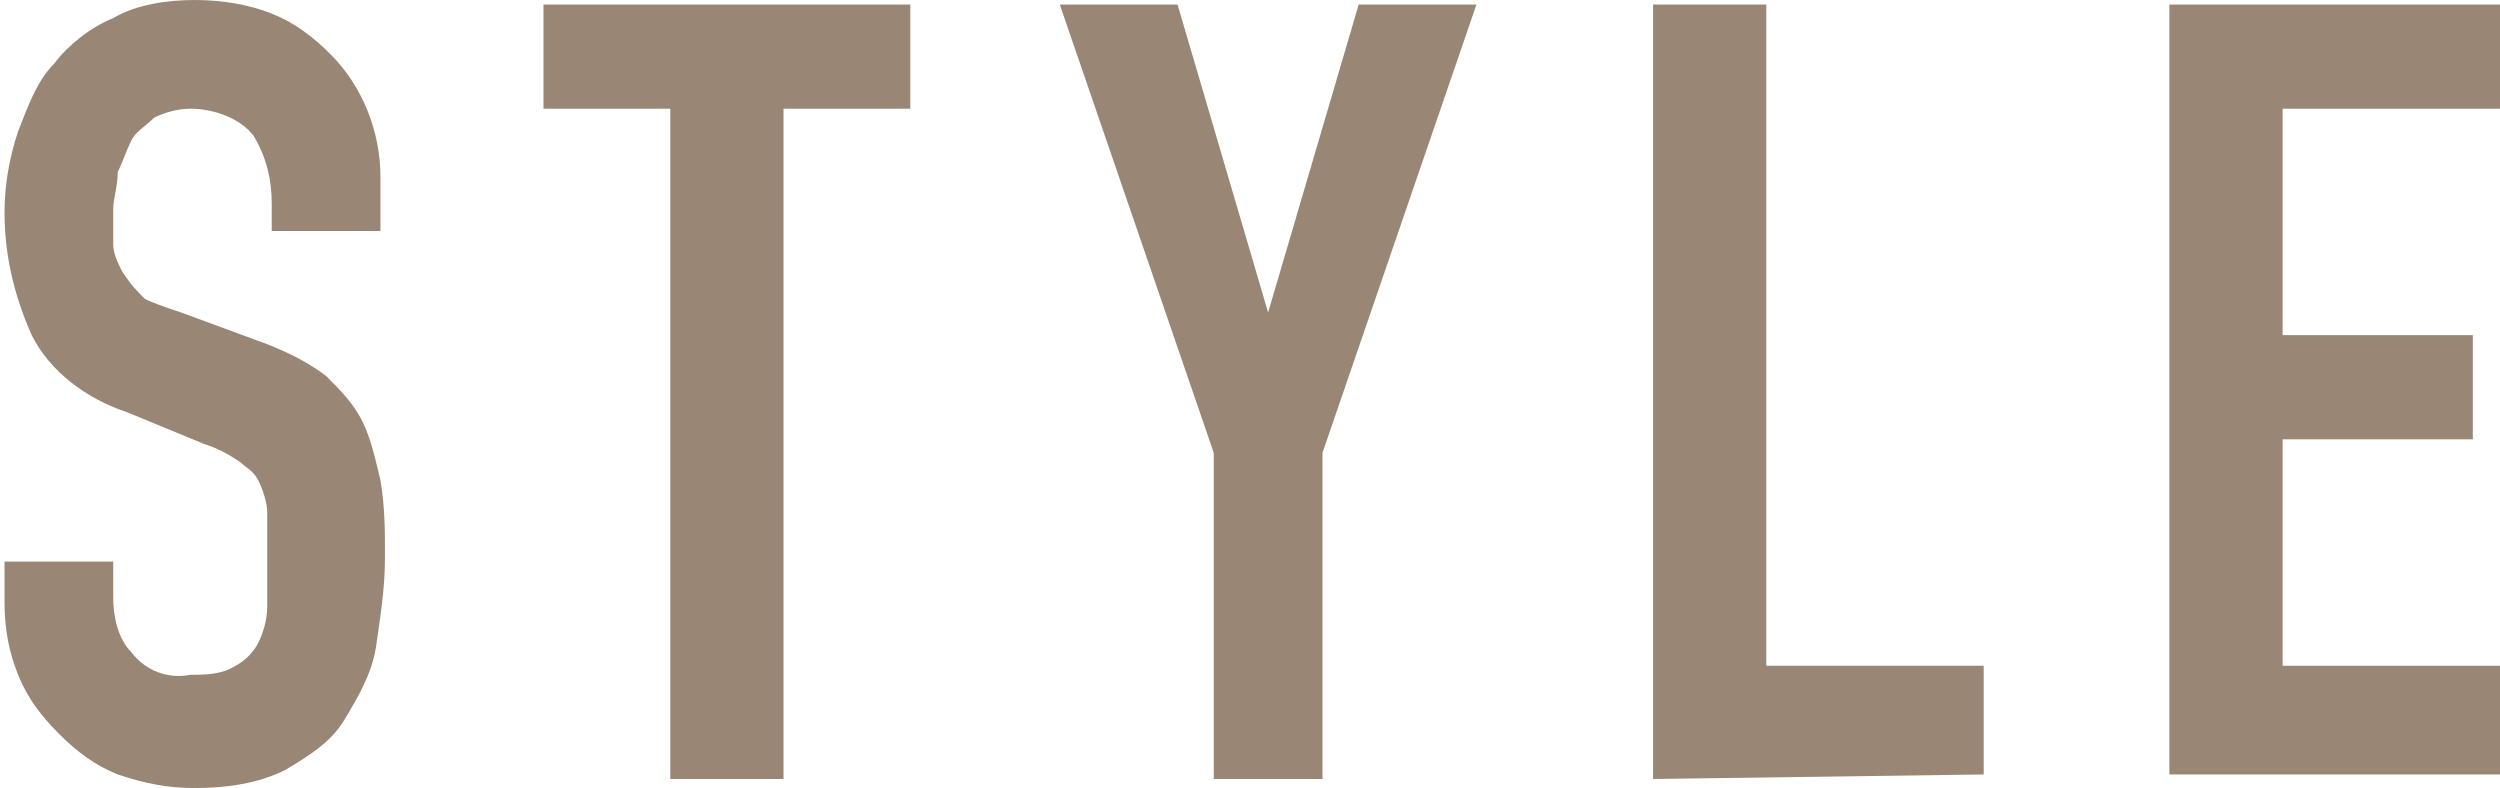 <?xml version="1.0" encoding="utf-8"?>
<!-- Generator: Adobe Illustrator 23.0.2, SVG Export Plug-In . SVG Version: 6.00 Build 0)  -->
<svg version="1.1" id="レイヤー_1" xmlns="http://www.w3.org/2000/svg" xmlns:xlink="http://www.w3.org/1999/xlink" x="0px"
	 y="0px" viewBox="0 0 55.2 17.4" style="enable-background:new 0 0 55.2 17.4;" xml:space="preserve">
<style type="text/css">
	.st0{fill:#998675;}
</style>
<title>button_style</title>
<path class="st0" d="M8.4,5.1H6V4.5c0-0.5-0.1-1-0.4-1.5C5.3,2.6,4.7,2.4,4.2,2.4c-0.3,0-0.6,0.1-0.8,0.2C3.2,2.8,3,2.9,2.9,3.1
	C2.8,3.3,2.7,3.6,2.6,3.8c0,0.3-0.1,0.6-0.1,0.8c0,0.3,0,0.6,0,0.8c0,0.2,0.1,0.4,0.2,0.6C2.9,6.3,3,6.4,3.2,6.6
	C3.4,6.7,3.7,6.8,4,6.9l1.9,0.7c0.5,0.2,0.9,0.4,1.3,0.7c0.3,0.3,0.6,0.6,0.8,1c0.2,0.4,0.3,0.9,0.4,1.3c0.1,0.6,0.1,1.1,0.1,1.7
	c0,0.7-0.1,1.3-0.2,2c-0.1,0.6-0.4,1.1-0.7,1.6c-0.3,0.5-0.8,0.8-1.3,1.1c-0.6,0.3-1.3,0.4-2,0.4c-0.6,0-1.1-0.1-1.7-0.3
	c-0.5-0.2-0.9-0.5-1.3-0.9c-0.4-0.4-0.7-0.8-0.9-1.3c-0.2-0.5-0.3-1-0.3-1.6v-0.9h2.4v0.8c0,0.4,0.1,0.9,0.4,1.2
	c0.3,0.4,0.8,0.6,1.3,0.5c0.3,0,0.7,0,1-0.2c0.2-0.1,0.4-0.3,0.5-0.5c0.1-0.2,0.2-0.5,0.2-0.8c0-0.3,0-0.7,0-1c0-0.4,0-0.7,0-1.1
	c0-0.2-0.1-0.5-0.2-0.7c-0.1-0.2-0.3-0.3-0.4-0.4C5,10,4.8,9.9,4.5,9.8L2.8,9.1C1.9,8.8,1.1,8.2,0.7,7.4C0.3,6.5,0.1,5.6,0.1,4.7
	c0-0.6,0.1-1.2,0.3-1.8c0.2-0.5,0.4-1.1,0.8-1.5c0.3-0.4,0.8-0.8,1.3-1C3,0.1,3.7,0,4.3,0C4.9,0,5.5,0.1,6,0.3
	c0.5,0.2,0.9,0.5,1.3,0.9C8,1.9,8.4,2.9,8.4,3.9V5.1z"/>
<path class="st0" d="M14.8,17.2V2.4H12V0.1h8.1v2.3h-2.8v14.8H14.8z"/>
<path class="st0" d="M26.8,17.2V10l-3.4-9.9H26l2,6.8h0l2-6.8h2.6L29.2,10v7.2H26.8z"/>
<path class="st0" d="M36.5,17.2V0.1H39v14.6h4.8v2.4L36.5,17.2z"/>
<path class="st0" d="M47.9,17.2V0.1h7.3v2.3h-4.8v5h4.2v2.3h-4.2v5h4.8v2.4H47.9z"/>
</svg>
